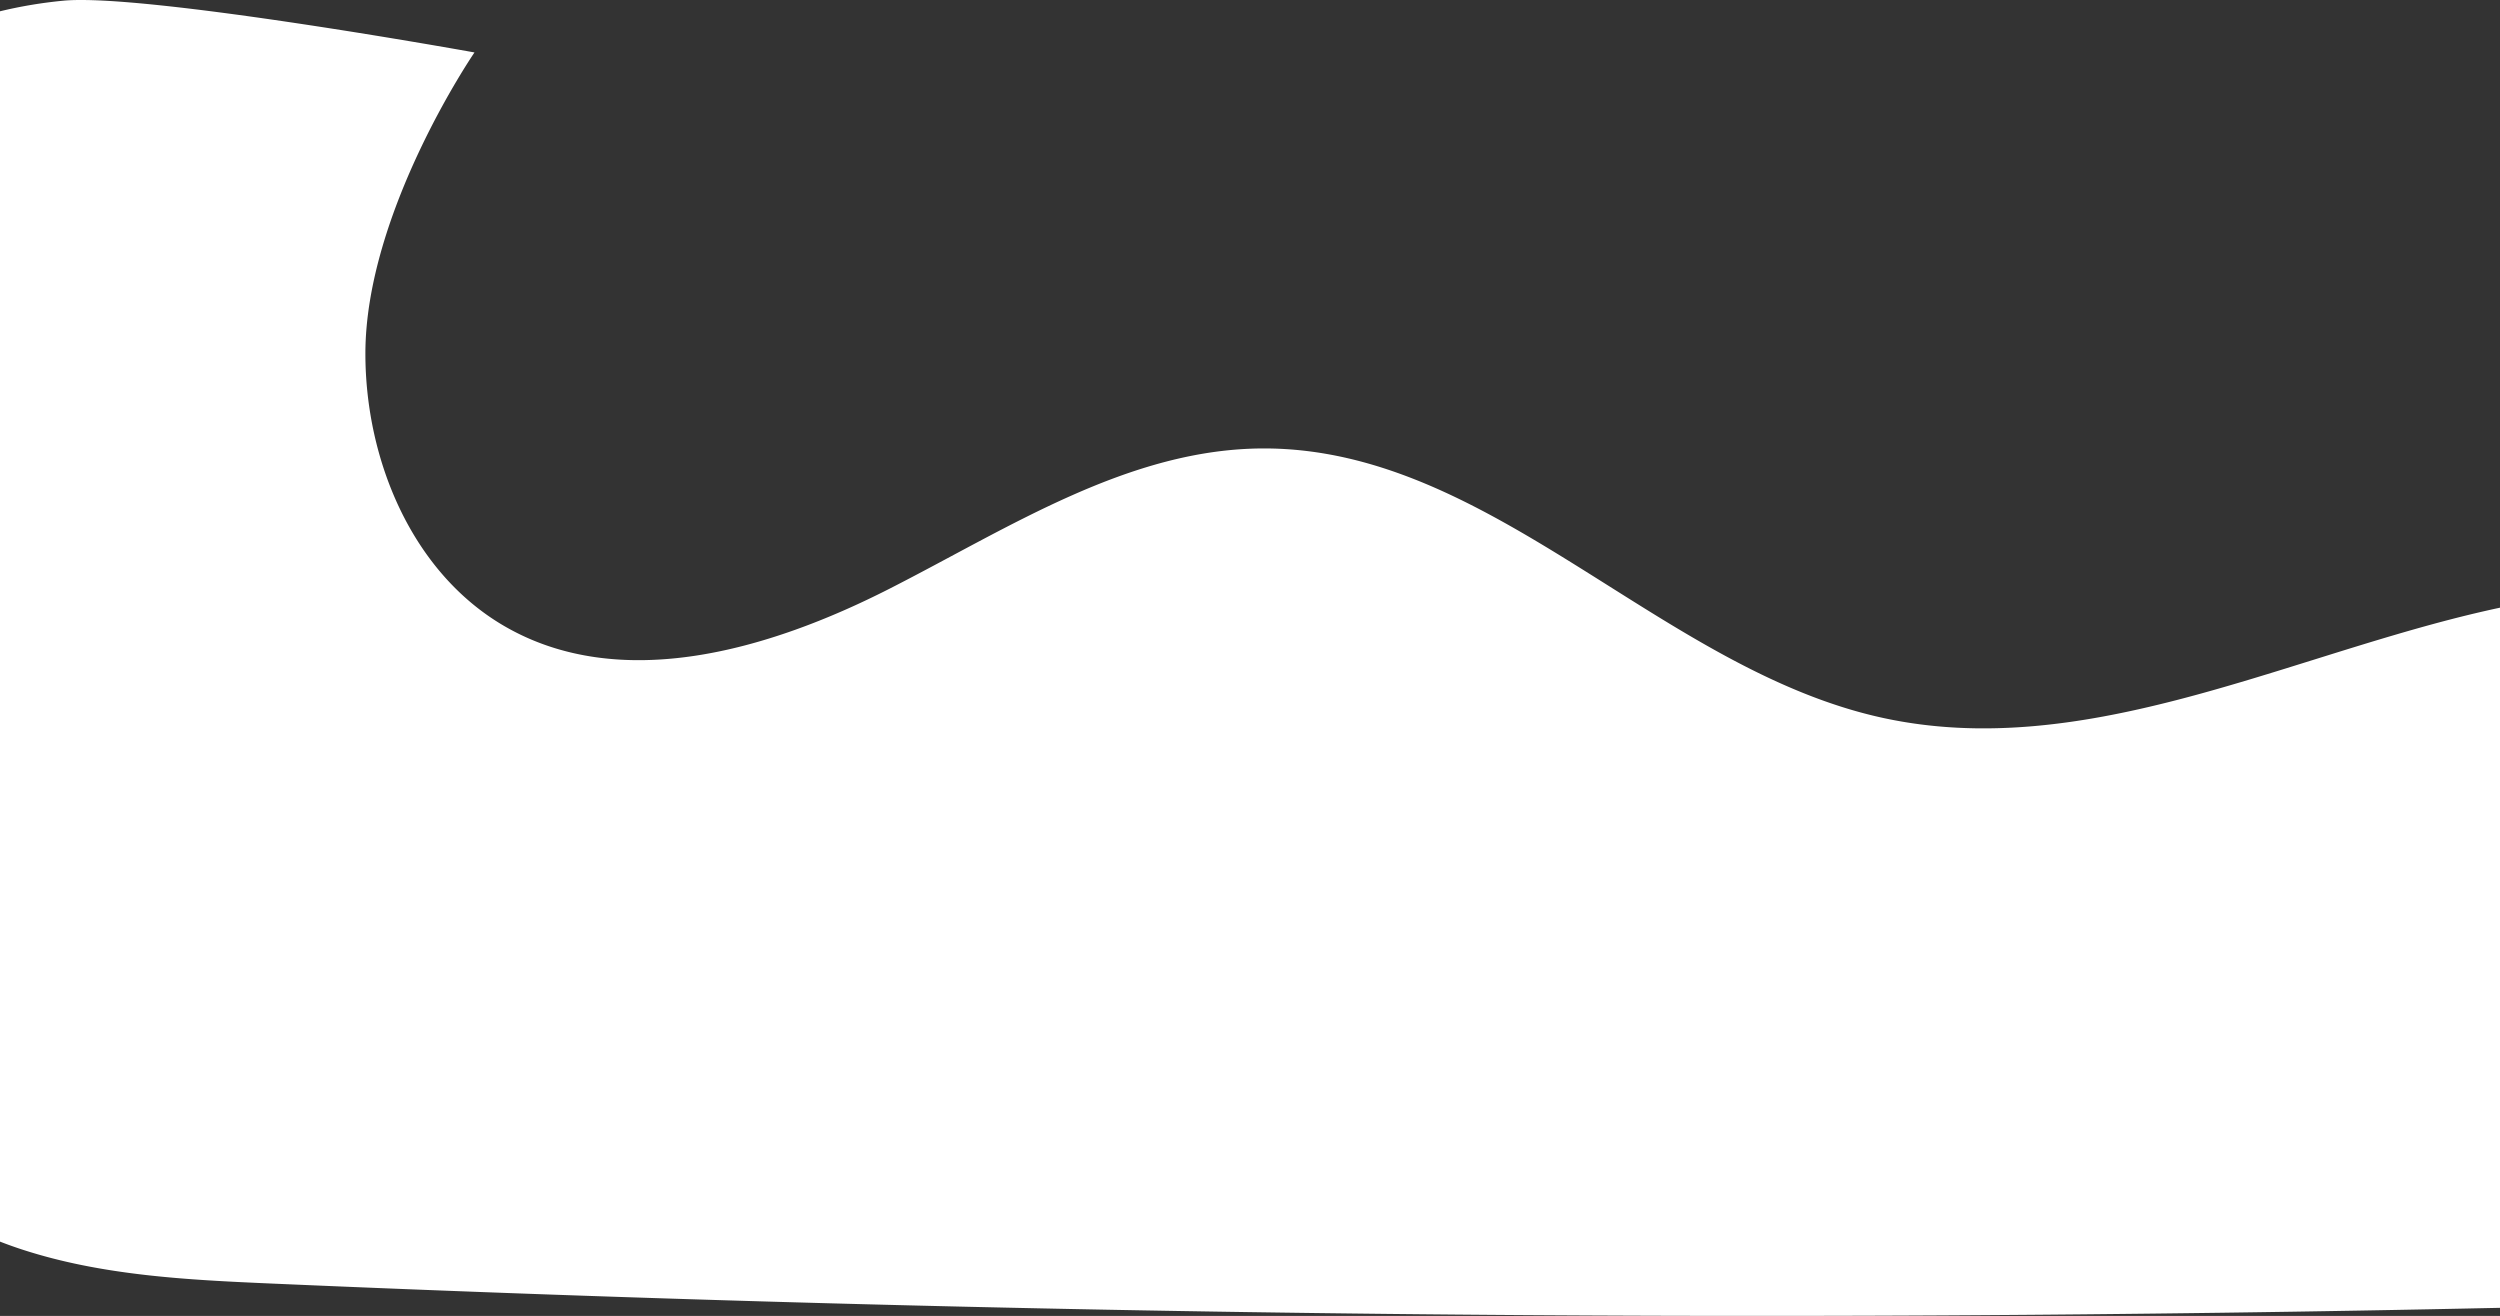 <svg xmlns="http://www.w3.org/2000/svg" width="1468" height="772.698" viewBox="0 0 1468 772.698">
  <rect x="0" y="0" width="1468" height="772.698" fill="#333333" stroke="none"/>
  <path id="fig_hero_mask" d="M1424.281,384.6c-114.106,27.9-228.391,85.3-343.217,60.525C950.3,416.91,850.911,286.725,717.142,286.807c-79.139.048-149.414,46.54-219.944,82.435s-157.943,61.629-226.291,21.736c-53.992-31.514-81.352-97.328-81.352-159.844,0-83.352,64.061-176.852,64.061-176.852S60.106,19.334,12.182,23.893A265.5,265.5,0,0,0-25,30.117v722.44q6.219,2.421,12.528,4.495c47.275,15.511,97.69,17.989,147.4,20.154Q788.5,805.678,1443,791.438V380.312Q1433.611,382.324,1424.281,384.6Z" transform="translate(25 -23.483)" fill="#fff"/>
</svg>
